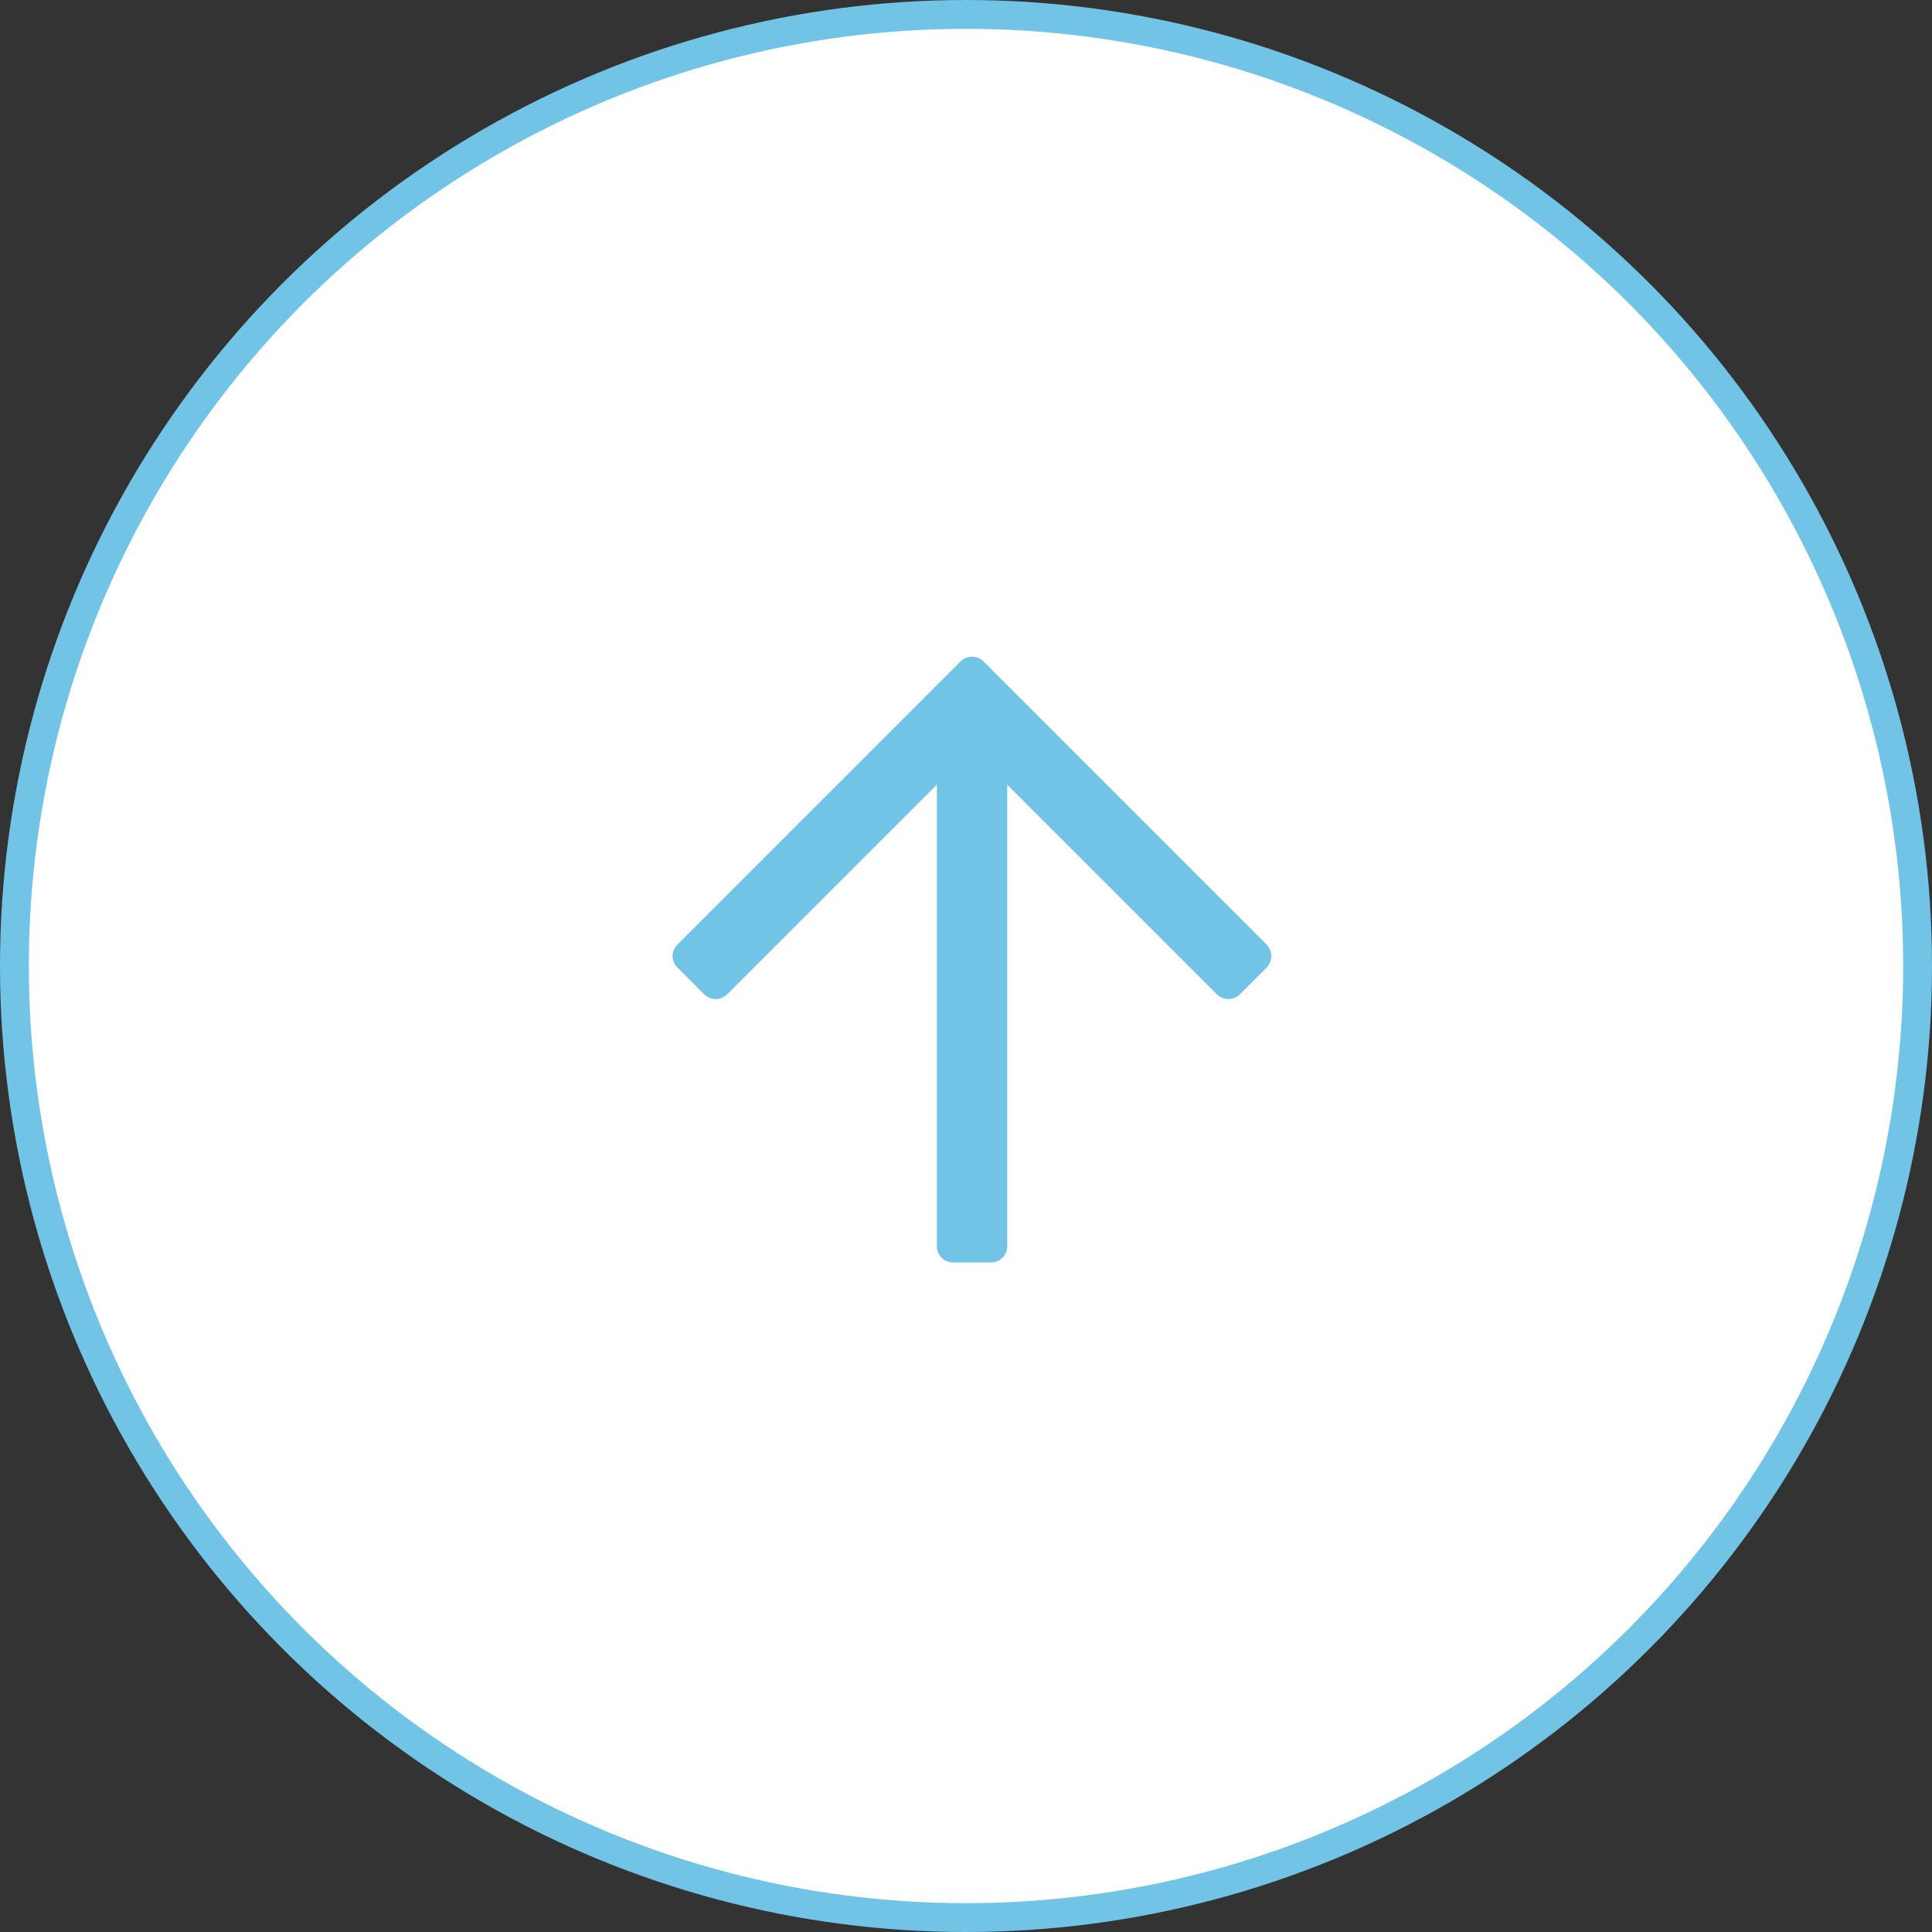 <svg id="common_btn_img.svg" data-name="common/btn_img.svg" xmlns="http://www.w3.org/2000/svg" width="67" height="67" viewBox="0 0 67 67">
  <rect x="0" y="0" width="67" height="67" fill="#333333" stroke="none"/>
  <defs>
    <style>
      .cls-1 {
        fill: #fff;
        stroke: #72c4e7;
        stroke-width: 1px;
      }

      .cls-2 {
        fill: #72c4e7;
        fill-rule: evenodd;
      }
    </style>
  </defs>
  <circle id="楕円形" class="cls-1" cx="33.5" cy="33.5" r="33"/>
  <path id="シェイプ" class="cls-2" d="M1397.99,7006.05l0.93,0.93a0.567,0.567,0,0,0,.8,0l7.27-7.27v16.01a0.559,0.559,0,0,0,.56.56h1.32a0.559,0.559,0,0,0,.56-0.56v-16.01l7.27,7.27a0.567,0.567,0,0,0,.8,0l0.93-.93a0.574,0.574,0,0,0,0-.79l-9.82-9.82a0.567,0.567,0,0,0-.8,0l-9.82,9.82A0.555,0.555,0,0,0,1397.99,7006.05Z" transform="translate(-1374.5 -6972.5)"/>
</svg>
